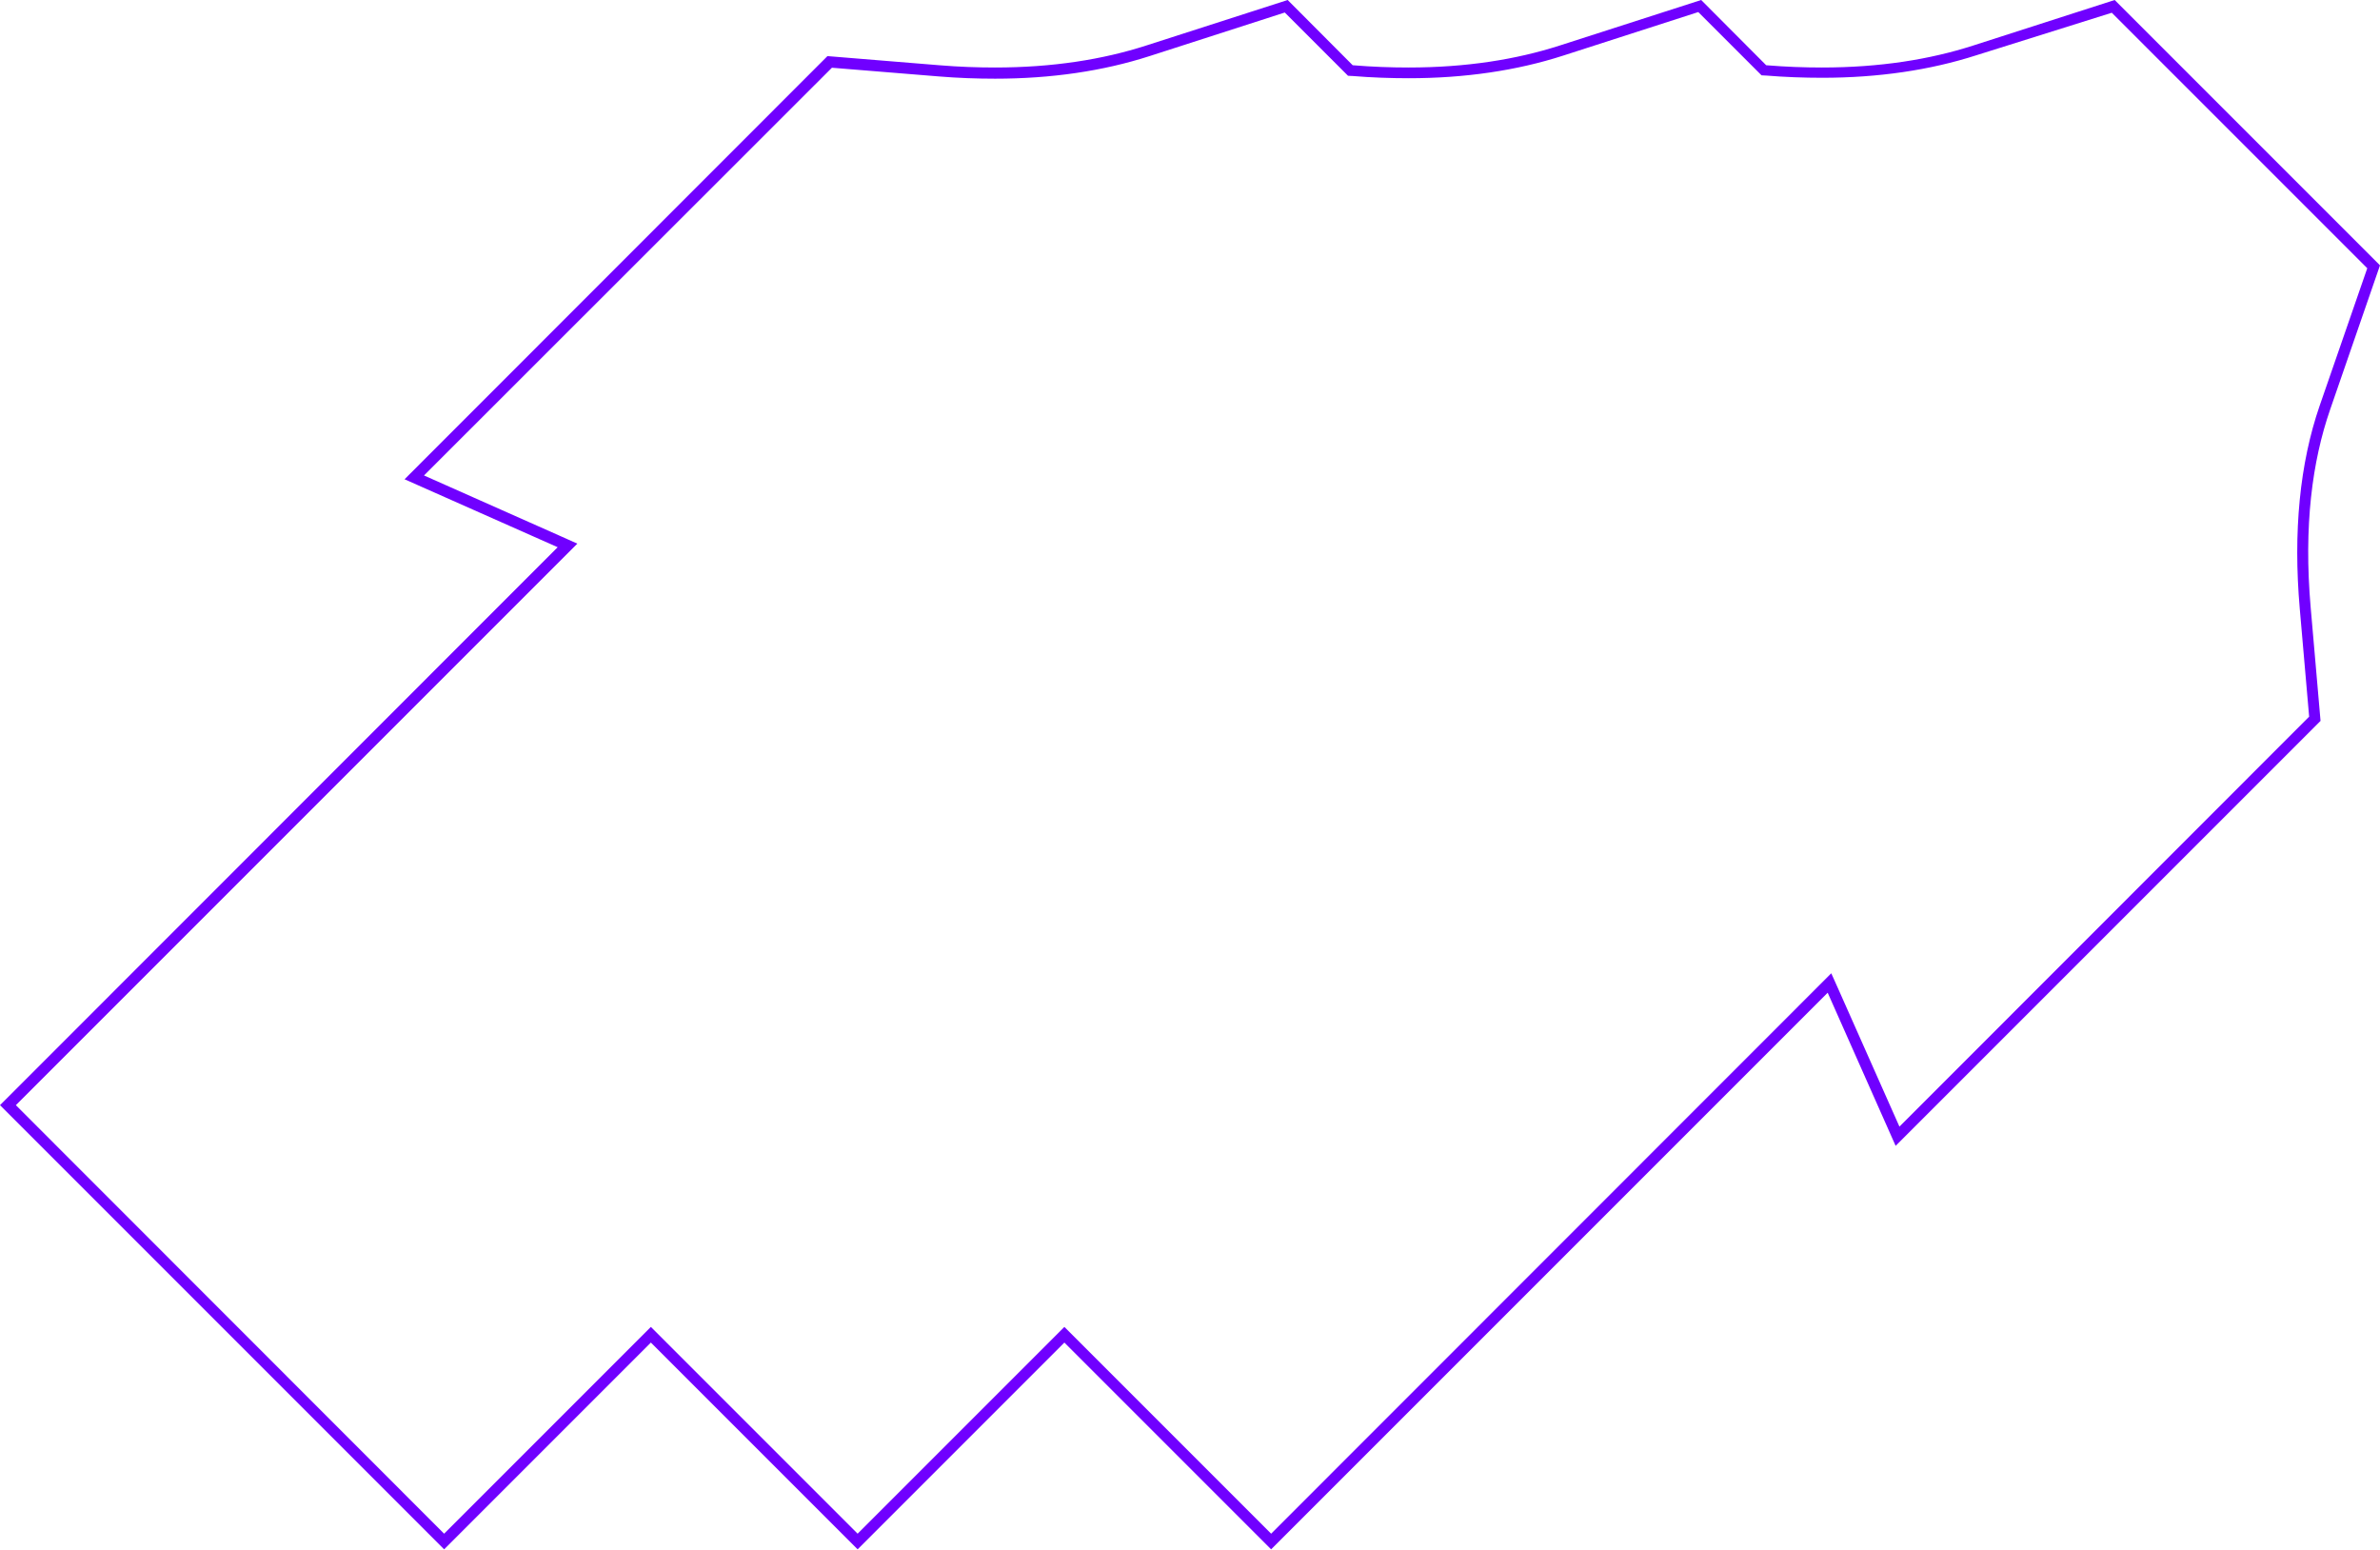 <?xml version="1.0" encoding="UTF-8"?> <!-- Generator: Adobe Illustrator 28.0.0, SVG Export Plug-In . SVG Version: 6.00 Build 0) --> <svg xmlns="http://www.w3.org/2000/svg" xmlns:xlink="http://www.w3.org/1999/xlink" id="Layer_1" x="0px" y="0px" viewBox="0 0 1064.8 693.2" style="enable-background:new 0 0 1064.8 693.2;" xml:space="preserve"> <style type="text/css"> .st0{fill:#7000FF;} </style> <g> <path class="st0" d="M944.8,5.7L1059.1,120l-21.3,61.5c-8.9,25.8-11.9,56.4-8.9,90.8l4.2,48.3L849.8,504l-27.5-61.9l-3-6.7 l-5.2,5.2L568.7,686.1l-89-89l-3.5-3.5l-3.5,3.5l-89,89l-89-89l-3.5-3.5l-3.5,3.5l-89,89L7.1,494.4l246-246l5.2-5.2l-6.7-3 l-61.9-27.5L372.2,30.3l47.9,3.9c8.5,0.7,17,1,25.1,1c25.1,0,48.3-3.4,69.1-10.1l60.5-19.5l27,27l1.3,1.3l1.8,0.1l0.2,0 c8.5,0.7,17,1,25.1,1c25.1,0,48.3-3.4,69.1-10.1l60.5-19.5l27,27l1.3,1.3l1.8,0.1l0.2,0c8.5,0.7,17,1,25.1,1 c25.1,0,48.3-3.4,69.1-10.1L944.8,5.7 M946.1,0l-63.4,20.4c-19.3,6.2-41.6,9.8-67.6,9.8c-7.9,0-16.1-0.3-24.7-1l-0.2,0L761.1,0 l-63.4,20.4c-19.3,6.2-41.6,9.8-67.6,9.8c-7.9,0-16.1-0.3-24.7-1l-0.2,0L576.1,0l-63.4,20.4c-19.3,6.2-41.6,9.8-67.6,9.8 c-7.9,0-16.1-0.3-24.7-1l-50.2-4.1L181,214.4l68.5,30.4L0,494.4l198.7,198.7l92.5-92.5l92.5,92.5l92.5-92.5l92.5,92.5l249-249 l30.4,68.5l190.1-190.1l-4.4-50.6c-3.2-36.7,0.7-65.6,8.7-88.7l22.3-64.5L946.1,0L946.1,0z"></path> </g> </svg> 